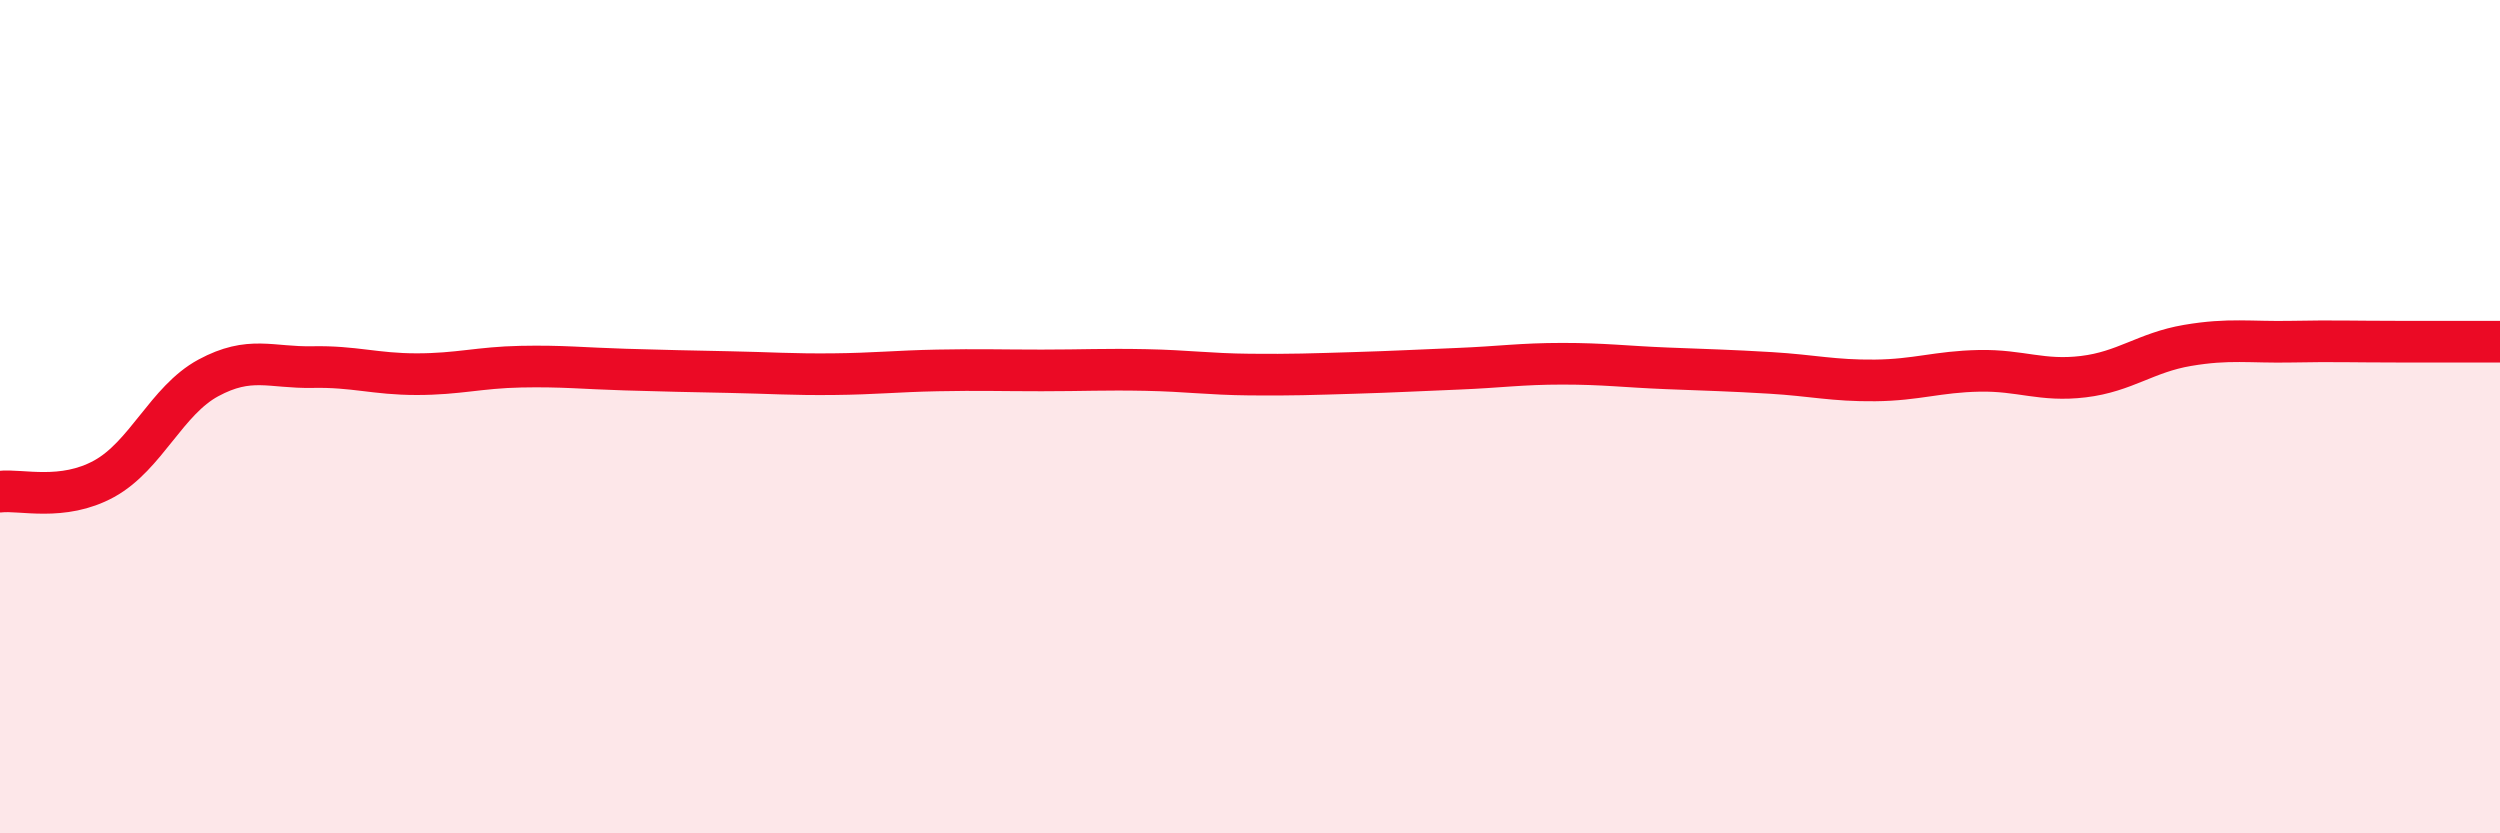 
    <svg width="60" height="20" viewBox="0 0 60 20" xmlns="http://www.w3.org/2000/svg">
      <path
        d="M 0,11.8 C 0.5,11.74 1.5,12.04 2.5,11.49 C 3.5,10.94 4,9.61 5,9.07 C 6,8.53 6.5,8.83 7.5,8.81 C 8.5,8.79 9,8.98 10,8.98 C 11,8.98 11.5,8.82 12.5,8.8 C 13.5,8.78 14,8.84 15,8.87 C 16,8.9 16.5,8.91 17.5,8.93 C 18.5,8.95 19,8.99 20,8.98 C 21,8.97 21.5,8.91 22.5,8.89 C 23.5,8.87 24,8.89 25,8.89 C 26,8.89 26.5,8.86 27.5,8.88 C 28.5,8.9 29,8.98 30,8.99 C 31,9 31.5,8.98 32.5,8.95 C 33.5,8.92 34,8.89 35,8.85 C 36,8.81 36.5,8.73 37.5,8.73 C 38.5,8.73 39,8.8 40,8.84 C 41,8.88 41.5,8.89 42.5,8.95 C 43.5,9.01 44,9.14 45,9.13 C 46,9.12 46.5,8.92 47.5,8.9 C 48.5,8.88 49,9.16 50,9.04 C 51,8.92 51.5,8.46 52.5,8.29 C 53.5,8.12 54,8.22 55,8.2 C 56,8.18 56.5,8.2 57.5,8.2 C 58.5,8.2 59.5,8.2 60,8.2L60 20L0 20Z"
        fill="#EB0A25"
        opacity="0.1"
        stroke-linecap="round"
        stroke-linejoin="round"
      />
      <path
        d="M 0,11.8 C 0.5,11.74 1.5,12.04 2.5,11.49 C 3.5,10.94 4,9.61 5,9.07 C 6,8.53 6.5,8.83 7.5,8.81 C 8.5,8.79 9,8.98 10,8.98 C 11,8.98 11.5,8.82 12.5,8.8 C 13.5,8.78 14,8.84 15,8.87 C 16,8.9 16.5,8.91 17.5,8.93 C 18.5,8.95 19,8.99 20,8.98 C 21,8.97 21.5,8.91 22.5,8.89 C 23.5,8.87 24,8.89 25,8.89 C 26,8.89 26.5,8.86 27.5,8.88 C 28.5,8.9 29,8.98 30,8.99 C 31,9 31.5,8.98 32.5,8.95 C 33.5,8.92 34,8.89 35,8.85 C 36,8.81 36.5,8.73 37.5,8.73 C 38.5,8.73 39,8.8 40,8.84 C 41,8.88 41.5,8.89 42.5,8.95 C 43.5,9.01 44,9.14 45,9.13 C 46,9.12 46.5,8.92 47.5,8.9 C 48.5,8.88 49,9.16 50,9.04 C 51,8.92 51.5,8.46 52.5,8.29 C 53.5,8.12 54,8.22 55,8.2 C 56,8.18 56.5,8.2 57.5,8.2 C 58.5,8.2 59.5,8.2 60,8.2"
        stroke="#EB0A25"
        stroke-width="1"
        fill="none"
        stroke-linecap="round"
        stroke-linejoin="round"
      />
    </svg>
  